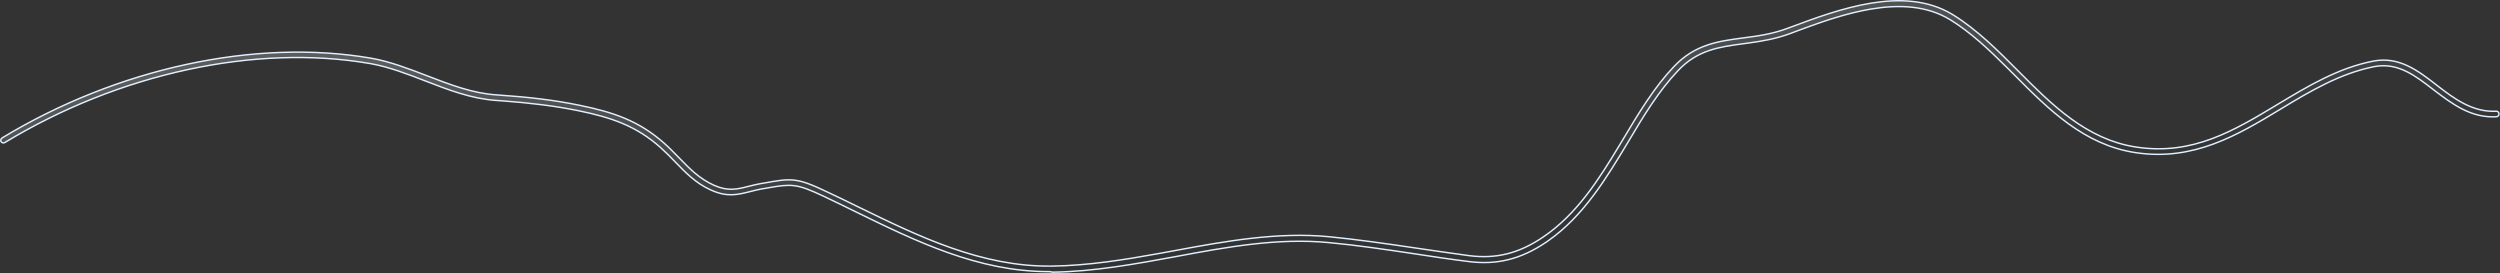 <?xml version="1.0" encoding="utf-8"?>
<svg xmlns="http://www.w3.org/2000/svg" fill="none" height="100%" overflow="visible" preserveAspectRatio="none" style="display: block;" viewBox="0 0 1025 112" width="100%">
<rect x="0" y="0" width="1025" height="112" fill="#333333" stroke="none"/>
<path d="M767.279 1.267C778.849 -0.609 790.416 -0.085 800.303 5.809L800.771 6.093C810.589 12.172 819.159 20.733 827.46 29.098C841.152 42.868 855.443 57.185 875.78 60.291C898.941 63.85 915.996 53.542 933.987 42.702C946.145 35.391 958.693 27.813 973.152 25.038C983.594 23.034 991.415 28.959 999.062 34.923L999.063 34.924C1006.16 40.412 1013.65 46.064 1023.41 45.606L1023.42 45.605C1024.04 45.549 1024.52 45.99 1024.58 46.69V46.692C1024.64 47.262 1024.19 47.808 1023.52 47.87C1012.98 48.461 1005.29 42.517 997.724 36.782C990.38 31.09 983.27 25.647 973.93 27.23L973.483 27.311H973.481C959.346 30.11 946.931 37.522 935.01 44.749C917.443 55.375 899.309 66.233 875.428 62.56H875.427C854.426 59.339 839.973 44.881 825.96 30.784L825.959 30.783L822.864 27.697C815.607 20.486 808.072 13.304 799.679 8.144C790.108 2.252 778.67 1.79 767.247 3.688C757.251 5.348 747.232 8.822 738.435 12.086L734.743 13.466L733.93 13.767H733.929C728.126 15.93 722.661 16.833 717.313 17.58L715.028 17.894C704.959 19.248 696.115 20.385 688.033 28.906C680.08 37.294 673.916 47.415 667.547 58.183C658.571 73.097 649.344 88.525 634.633 98.806L633.929 99.291C623.614 106.258 613.833 108.722 602.132 107.226H602.13C594.801 106.322 587.248 105.193 579.989 104.063H579.987C568.359 102.331 556.275 100.522 544.856 99.467H544.857C523.843 97.428 502.614 101.354 482.101 105.194C465.663 108.206 448.665 111.361 431.522 111.591C430.839 111.368 430.369 111.366 429.928 111.366C401.042 111.366 375.693 98.974 351.014 86.917H351.015C346.718 84.808 342.271 82.623 337.972 80.588H337.971C332.123 77.841 328.785 76.5 325.47 76.117C322.571 75.782 319.704 76.181 315.221 76.966L313.211 77.322L312.618 77.397L312.605 77.399C310.814 77.703 309.166 78.16 307.622 78.534H307.619C305.057 79.176 302.719 79.77 300.201 79.844C297.692 79.918 294.996 79.476 291.738 78.024L291.736 78.023L291.151 77.76C285.166 74.993 281.101 70.792 276.719 66.264C274.862 64.301 272.858 62.337 270.779 60.45L270.776 60.448C260.718 51.509 250.435 48.106 237.152 45.39H237.151C227.691 43.48 217.907 42.233 205.787 41.34L203.331 41.166C193.235 40.492 183.574 36.745 174.231 33.126H174.23C167.059 30.355 159.648 27.501 152.29 26.155L151.578 26.03C104.679 17.957 48.753 30.104 1.957 58.453C1.442 58.744 0.798 58.582 0.432 58.099C0.173 57.604 0.303 57.001 0.767 56.625L0.865 56.553C48.075 27.967 104.595 15.714 151.995 23.834C159.813 25.184 167.563 28.184 175.052 31.049V31.05C184.228 34.586 193.754 38.295 203.587 38.901V38.902C216.987 39.806 227.567 41.085 237.698 43.19H237.699C251.382 45.973 261.916 49.499 272.305 58.713V58.714C274.516 60.662 276.432 62.684 278.362 64.647V64.647C282.656 69.088 286.767 73.272 292.679 75.936L292.681 75.936C295.606 77.233 297.984 77.658 300.266 77.591C302.534 77.524 304.695 76.969 307.167 76.331C308.812 75.951 310.42 75.503 312.259 75.204L312.842 75.131L312.857 75.129C318.686 74.072 322.066 73.462 325.551 73.842C329.033 74.222 332.64 75.594 338.9 78.569L338.902 78.57C343.27 80.602 347.712 82.785 352.009 84.894L352.01 84.895C376.741 96.941 402.364 109.481 431.265 109.104C446.135 108.905 460.944 106.513 475.38 103.899L481.543 102.771C502.292 98.929 523.661 95.022 544.873 97.051C556.347 98.18 568.416 99.911 580.121 101.644H580.122C587.38 102.698 594.94 103.828 602.276 104.808H602.277C613.393 106.249 622.8 103.893 632.636 97.227L632.635 97.226C646.516 87.864 655.486 73.653 663.933 59.635L665.617 56.835C671.844 46.434 678.272 35.694 686.394 27.211V27.21C694.981 18.18 704.51 16.906 714.663 15.55C720.588 14.797 726.693 13.965 733.1 11.542L733.101 11.543L733.915 11.241H733.916C743.811 7.549 755.525 3.172 767.279 1.267Z" fill="url(#paint0_linear_0_19210)" fill-opacity="0.2" id="Vector" stroke="#E0F0FF" stroke-width="0.6"/>
<defs>
<linearGradient gradientUnits="userSpaceOnUse" id="paint0_linear_0_19210" x1="605.448" x2="598.673" y1="85.046" y2="-7.185">
<stop stop-color="white" stop-opacity="0"/>
<stop offset="1" stop-color="white"/>
</linearGradient>
</defs>
</svg>